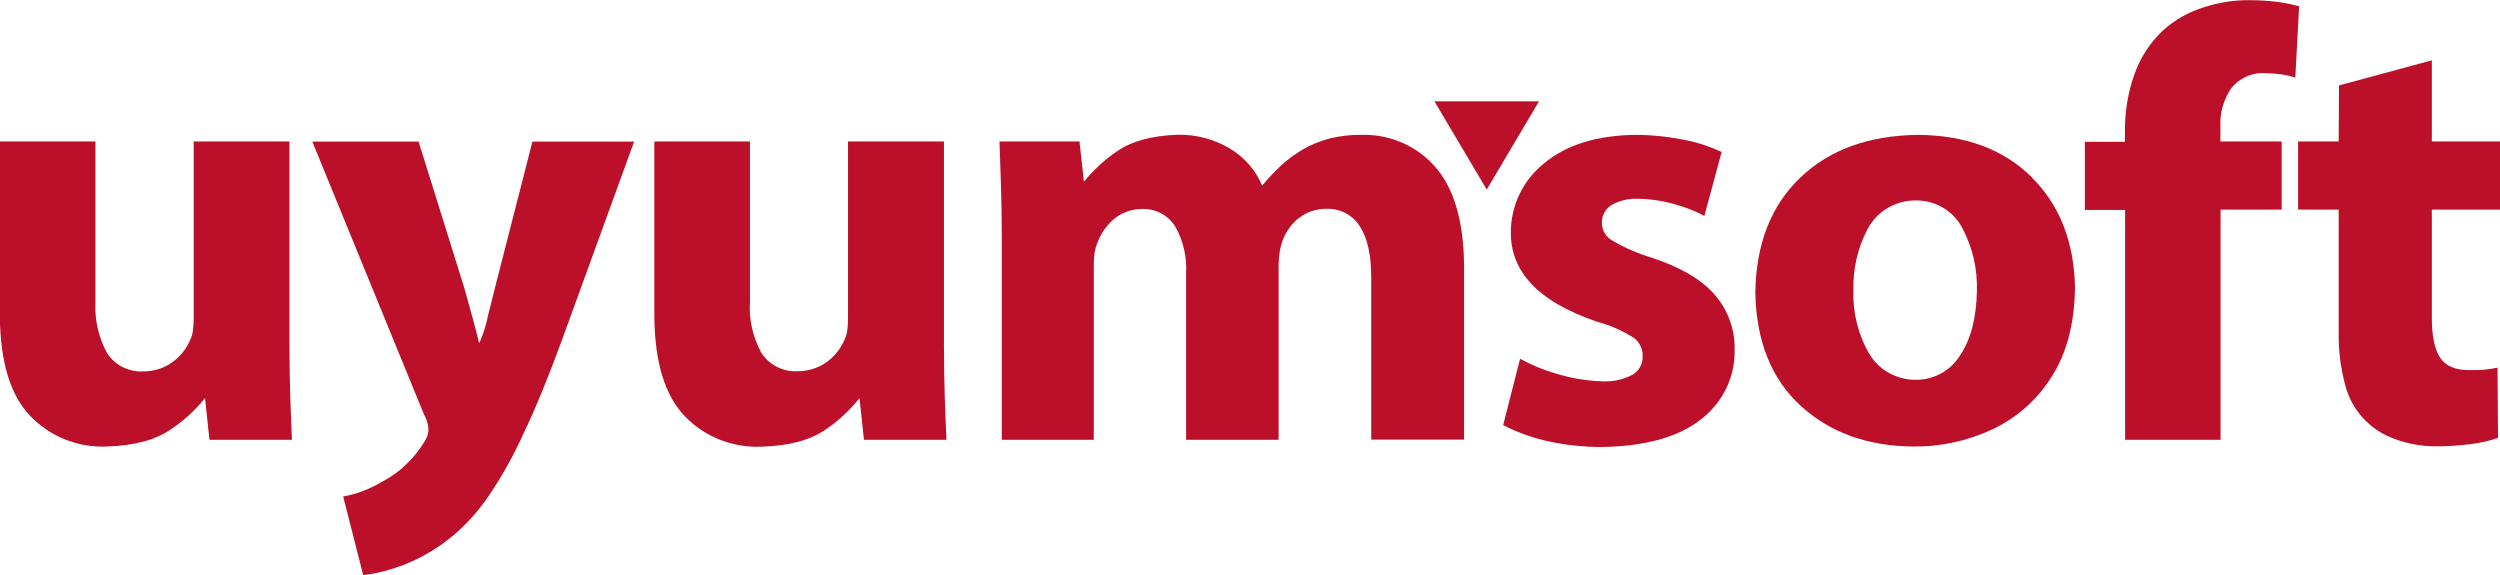 <?xml version="1.0" encoding="UTF-8"?>
<svg id="Layer_2" data-name="Layer 2" xmlns="http://www.w3.org/2000/svg" viewBox="0 0 152.18 35">
  <defs>
    <style>
      .cls-1 {
        fill: #bc0f29;
      }
    </style>
  </defs>
  <g id="Layer_1-2" data-name="Layer 1">
    <path class="cls-1" d="M91.5,25.88l1.03-4.04c.71.39,1.47.7,2.25.92.89.27,1.81.42,2.73.45.66.04,1.32-.1,1.9-.42.38-.24.6-.66.58-1.11.02-.44-.19-.87-.56-1.13-.67-.42-1.4-.75-2.17-.95-1.9-.65-3.27-1.45-4.1-2.39-.78-.83-1.2-1.91-1.19-3.03-.02-1.65.74-3.23,2.06-4.27,1.34-1.1,3.18-1.67,5.52-1.7,1.01,0,2.02.11,3.01.31.78.15,1.53.4,2.24.73l-1.05,3.89c-.55-.29-1.14-.52-1.74-.69-.75-.22-1.52-.34-2.3-.35-.57-.03-1.14.11-1.63.39-.37.24-.59.66-.57,1.09,0,.44.25.85.65,1.07.74.44,1.54.78,2.37,1.03,1.76.58,3.04,1.33,3.84,2.25.82.94,1.25,2.13,1.22,3.36.04,1.64-.71,3.2-2.03,4.22-1.36,1.09-3.37,1.65-6.03,1.7-1.14,0-2.28-.12-3.39-.37-.91-.21-1.79-.53-2.62-.95h0Z"/>
    <path class="cls-1" d="M142.38,5.2l5.65-1.53v4.94h4.15v4.15h-4.15v6.57c0,1.09.16,1.9.49,2.42.32.52.92.78,1.8.78.38,0,.69,0,.94-.03.24-.03.5-.06.77-.12l.03,4.27c-.5.18-1.02.3-1.56.37-.73.1-1.47.15-2.21.15-.86,0-1.72-.15-2.52-.45-1.5-.53-2.63-1.76-3.01-3.28-.29-1.06-.42-2.15-.4-3.25v-7.43h-2.47v-4.15h2.47l.02-3.42h0Z"/>
    <path class="cls-1" d="M135.17,26.77h-5.81v-13.99h-2.45v-4.15h2.44v-.72c0-1.13.18-2.25.55-3.31.36-1.06.97-2.01,1.8-2.78.72-.64,1.57-1.11,2.5-1.39.86-.28,1.75-.42,2.65-.42.58,0,1.16.03,1.74.1.46.06.91.15,1.36.27l-.23,4.34c-.27-.08-.55-.15-.83-.19-.34-.05-.69-.07-1.03-.08-.81-.04-1.58.32-2.06.95-.45.68-.68,1.48-.64,2.28v.93h3.73v4.15h-3.72v14h0Z"/>
    <path class="cls-1" d="M123.69,10.8c-1.7-1.69-4-2.56-6.9-2.59-3.03.03-5.43.9-7.21,2.61-1.78,1.7-2.69,4.04-2.73,7.01.06,2.96.99,5.25,2.77,6.88,1.79,1.63,4.07,2.45,6.85,2.47,1.65.02,3.29-.34,4.78-1.03,1.5-.7,2.75-1.81,3.62-3.19.93-1.43,1.41-3.25,1.44-5.47-.06-2.77-.93-5-2.63-6.69h0ZM119.32,21.62c-.56.93-1.58,1.5-2.69,1.5-1.16.01-2.24-.58-2.83-1.56-.69-1.18-1.03-2.54-.98-3.9-.03-1.3.26-2.58.87-3.73.57-1.08,1.71-1.74,2.95-1.73,1.2,0,2.3.66,2.83,1.72.61,1.16.9,2.45.87,3.75-.03,1.67-.37,2.99-1.02,3.95h0Z"/>
    <path class="cls-1" d="M60.98,26.77v-12.36c0-1.13-.02-2.18-.05-3.15-.03-.97-.06-1.85-.09-2.65h4.87l.27,2.45c.58-.71,1.26-1.34,2.03-1.86.9-.62,2.14-.95,3.72-1,1.11-.01,2.2.28,3.15.85.88.53,1.56,1.32,1.95,2.25.37-.45.77-.87,1.2-1.27.39-.35.82-.66,1.27-.93.51-.3,1.07-.52,1.64-.67.62-.15,1.26-.23,1.9-.22,1.71-.06,3.36.64,4.48,1.9,1.16,1.28,1.76,3.27,1.8,5.97v10.68h-5.65v-9.88c0-1.33-.22-2.35-.67-3.06-.42-.72-1.22-1.14-2.07-1.11-.62,0-1.21.2-1.69.58-.45.36-.79.85-.98,1.39-.08.23-.14.47-.17.71-.03.24-.05.49-.06.74v10.64h-5.63v-10.17c.05-.97-.17-1.94-.65-2.79-.42-.7-1.2-1.12-2.03-1.09-.66,0-1.3.24-1.78.67-.42.38-.74.85-.93,1.37-.09.23-.16.46-.19.7-.03.23-.04.47-.04.71v10.6h-5.62Z"/>
    <path class="cls-1" d="M57.46,8.62v12.33c0,1.19.02,2.26.05,3.23.03.97.07,1.83.1,2.59h-5.02l-.27-2.54c-.58.73-1.26,1.38-2.04,1.9-.94.66-2.24,1.01-3.91,1.06-1.76.08-3.47-.59-4.68-1.85-1.21-1.25-1.83-3.27-1.86-6.06v-10.67h5.82v9.75c-.07,1.08.17,2.15.69,3.11.47.74,1.31,1.17,2.2,1.13.69,0,1.37-.22,1.9-.65.44-.35.78-.81.99-1.32.08-.18.13-.37.15-.57.03-.22.04-.44.04-.66v-10.79h5.83Z"/>
    <path class="cls-1" d="M19.05,8.62h6.43l2.78,8.9.48,1.73c.17.6.31,1.15.43,1.65.24-.53.42-1.09.53-1.66l.43-1.72,2.28-8.9h6.19l-4.35,11.96c-.87,2.38-1.67,4.34-2.42,5.89-.59,1.3-1.29,2.55-2.09,3.73-.58.85-1.26,1.62-2.04,2.3-.89.77-1.91,1.39-3.01,1.84-.83.33-1.7.56-2.58.67l-1.22-4.79c.41-.07.81-.18,1.2-.33.45-.17.89-.39,1.3-.64.48-.26.92-.58,1.3-.95.42-.39.78-.83,1.08-1.31.09-.13.17-.27.23-.42.05-.14.08-.28.08-.42,0-.12-.02-.25-.05-.36-.05-.2-.12-.38-.22-.56l-6.79-16.59h0Z"/>
    <path class="cls-1" d="M17.62,8.62v12.33c0,1.19.02,2.26.05,3.23.03.97.07,1.83.1,2.59h-5.02l-.27-2.54c-.58.73-1.27,1.36-2.06,1.89-.94.66-2.24,1.01-3.91,1.06-1.76.08-3.46-.6-4.66-1.85-1.21-1.25-1.83-3.27-1.86-6.06v-10.66h5.82v9.75c-.06,1.08.18,2.16.7,3.12.47.74,1.31,1.17,2.2,1.13.69,0,1.37-.22,1.9-.65.44-.35.78-.81.99-1.32.08-.18.13-.37.15-.57.03-.22.04-.44.04-.66v-10.8h5.81Z"/>
    <path class="cls-1" d="M93.68,6.17l-3.18,5.37-3.18-5.37h6.36Z"/>
  </g>
</svg>